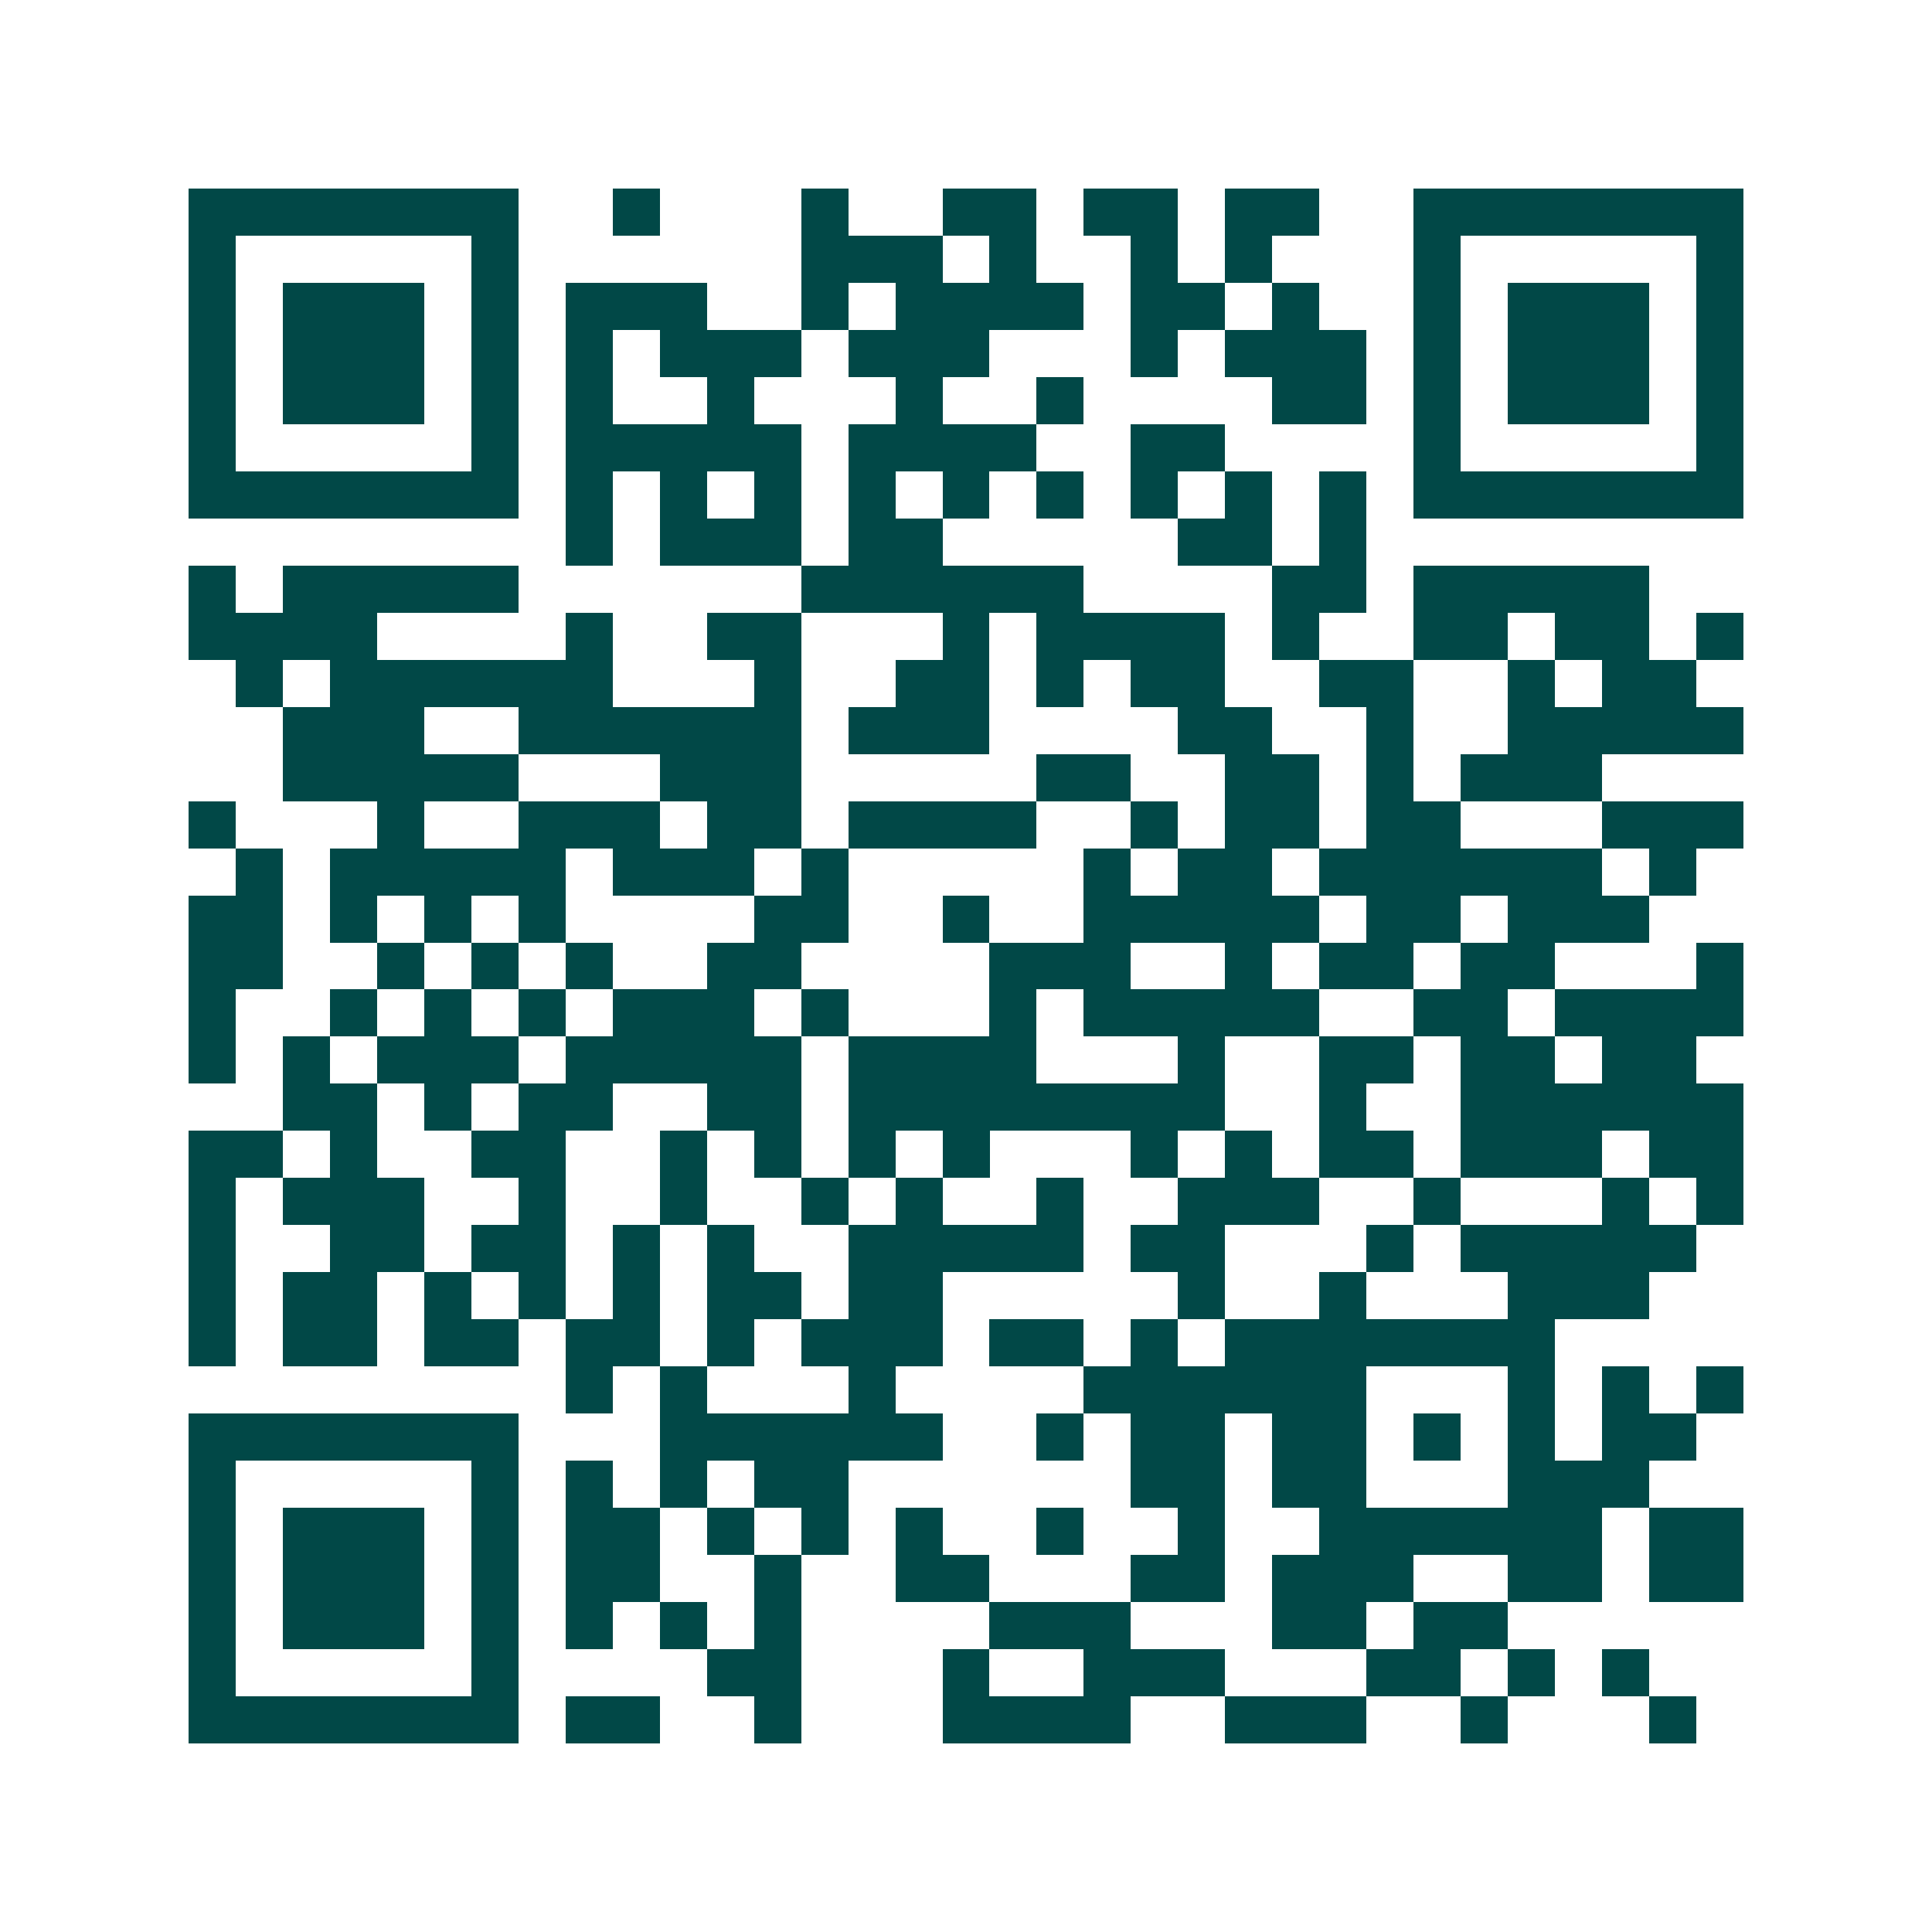 <svg xmlns="http://www.w3.org/2000/svg" width="200" height="200" viewBox="0 0 41 41" shape-rendering="crispEdges"><path fill="#ffffff" d="M0 0h41v41H0z"/><path stroke="#014847" d="M4 4.5h7m2 0h1m3 0h1m2 0h2m1 0h2m1 0h2m2 0h7M4 5.5h1m5 0h1m6 0h3m1 0h1m2 0h1m1 0h1m3 0h1m5 0h1M4 6.5h1m1 0h3m1 0h1m1 0h3m2 0h1m1 0h4m1 0h2m1 0h1m2 0h1m1 0h3m1 0h1M4 7.5h1m1 0h3m1 0h1m1 0h1m1 0h3m1 0h3m3 0h1m1 0h3m1 0h1m1 0h3m1 0h1M4 8.5h1m1 0h3m1 0h1m1 0h1m2 0h1m3 0h1m2 0h1m4 0h2m1 0h1m1 0h3m1 0h1M4 9.5h1m5 0h1m1 0h5m1 0h4m2 0h2m4 0h1m5 0h1M4 10.5h7m1 0h1m1 0h1m1 0h1m1 0h1m1 0h1m1 0h1m1 0h1m1 0h1m1 0h1m1 0h7M12 11.5h1m1 0h3m1 0h2m5 0h2m1 0h1M4 12.5h1m1 0h5m6 0h6m4 0h2m1 0h5M4 13.5h4m4 0h1m2 0h2m3 0h1m1 0h4m1 0h1m2 0h2m1 0h2m1 0h1M5 14.5h1m1 0h6m3 0h1m2 0h2m1 0h1m1 0h2m2 0h2m2 0h1m1 0h2M6 15.5h3m2 0h6m1 0h3m4 0h2m2 0h1m2 0h5M6 16.5h5m3 0h3m5 0h2m2 0h2m1 0h1m1 0h3M4 17.5h1m3 0h1m2 0h3m1 0h2m1 0h4m2 0h1m1 0h2m1 0h2m3 0h3M5 18.5h1m1 0h5m1 0h3m1 0h1m5 0h1m1 0h2m1 0h6m1 0h1M4 19.5h2m1 0h1m1 0h1m1 0h1m4 0h2m2 0h1m2 0h5m1 0h2m1 0h3M4 20.5h2m2 0h1m1 0h1m1 0h1m2 0h2m4 0h3m2 0h1m1 0h2m1 0h2m3 0h1M4 21.5h1m2 0h1m1 0h1m1 0h1m1 0h3m1 0h1m3 0h1m1 0h5m2 0h2m1 0h4M4 22.5h1m1 0h1m1 0h3m1 0h5m1 0h4m3 0h1m2 0h2m1 0h2m1 0h2M6 23.5h2m1 0h1m1 0h2m2 0h2m1 0h8m2 0h1m2 0h6M4 24.5h2m1 0h1m2 0h2m2 0h1m1 0h1m1 0h1m1 0h1m3 0h1m1 0h1m1 0h2m1 0h3m1 0h2M4 25.5h1m1 0h3m2 0h1m2 0h1m2 0h1m1 0h1m2 0h1m2 0h3m2 0h1m3 0h1m1 0h1M4 26.5h1m2 0h2m1 0h2m1 0h1m1 0h1m2 0h5m1 0h2m3 0h1m1 0h5M4 27.5h1m1 0h2m1 0h1m1 0h1m1 0h1m1 0h2m1 0h2m5 0h1m2 0h1m3 0h3M4 28.5h1m1 0h2m1 0h2m1 0h2m1 0h1m1 0h3m1 0h2m1 0h1m1 0h7M12 29.5h1m1 0h1m3 0h1m4 0h6m3 0h1m1 0h1m1 0h1M4 30.5h7m3 0h6m2 0h1m1 0h2m1 0h2m1 0h1m1 0h1m1 0h2M4 31.5h1m5 0h1m1 0h1m1 0h1m1 0h2m6 0h2m1 0h2m3 0h3M4 32.5h1m1 0h3m1 0h1m1 0h2m1 0h1m1 0h1m1 0h1m2 0h1m2 0h1m2 0h6m1 0h2M4 33.5h1m1 0h3m1 0h1m1 0h2m2 0h1m2 0h2m3 0h2m1 0h3m2 0h2m1 0h2M4 34.5h1m1 0h3m1 0h1m1 0h1m1 0h1m1 0h1m4 0h3m3 0h2m1 0h2M4 35.5h1m5 0h1m4 0h2m3 0h1m2 0h3m3 0h2m1 0h1m1 0h1M4 36.5h7m1 0h2m2 0h1m3 0h4m2 0h3m2 0h1m3 0h1"/></svg>
